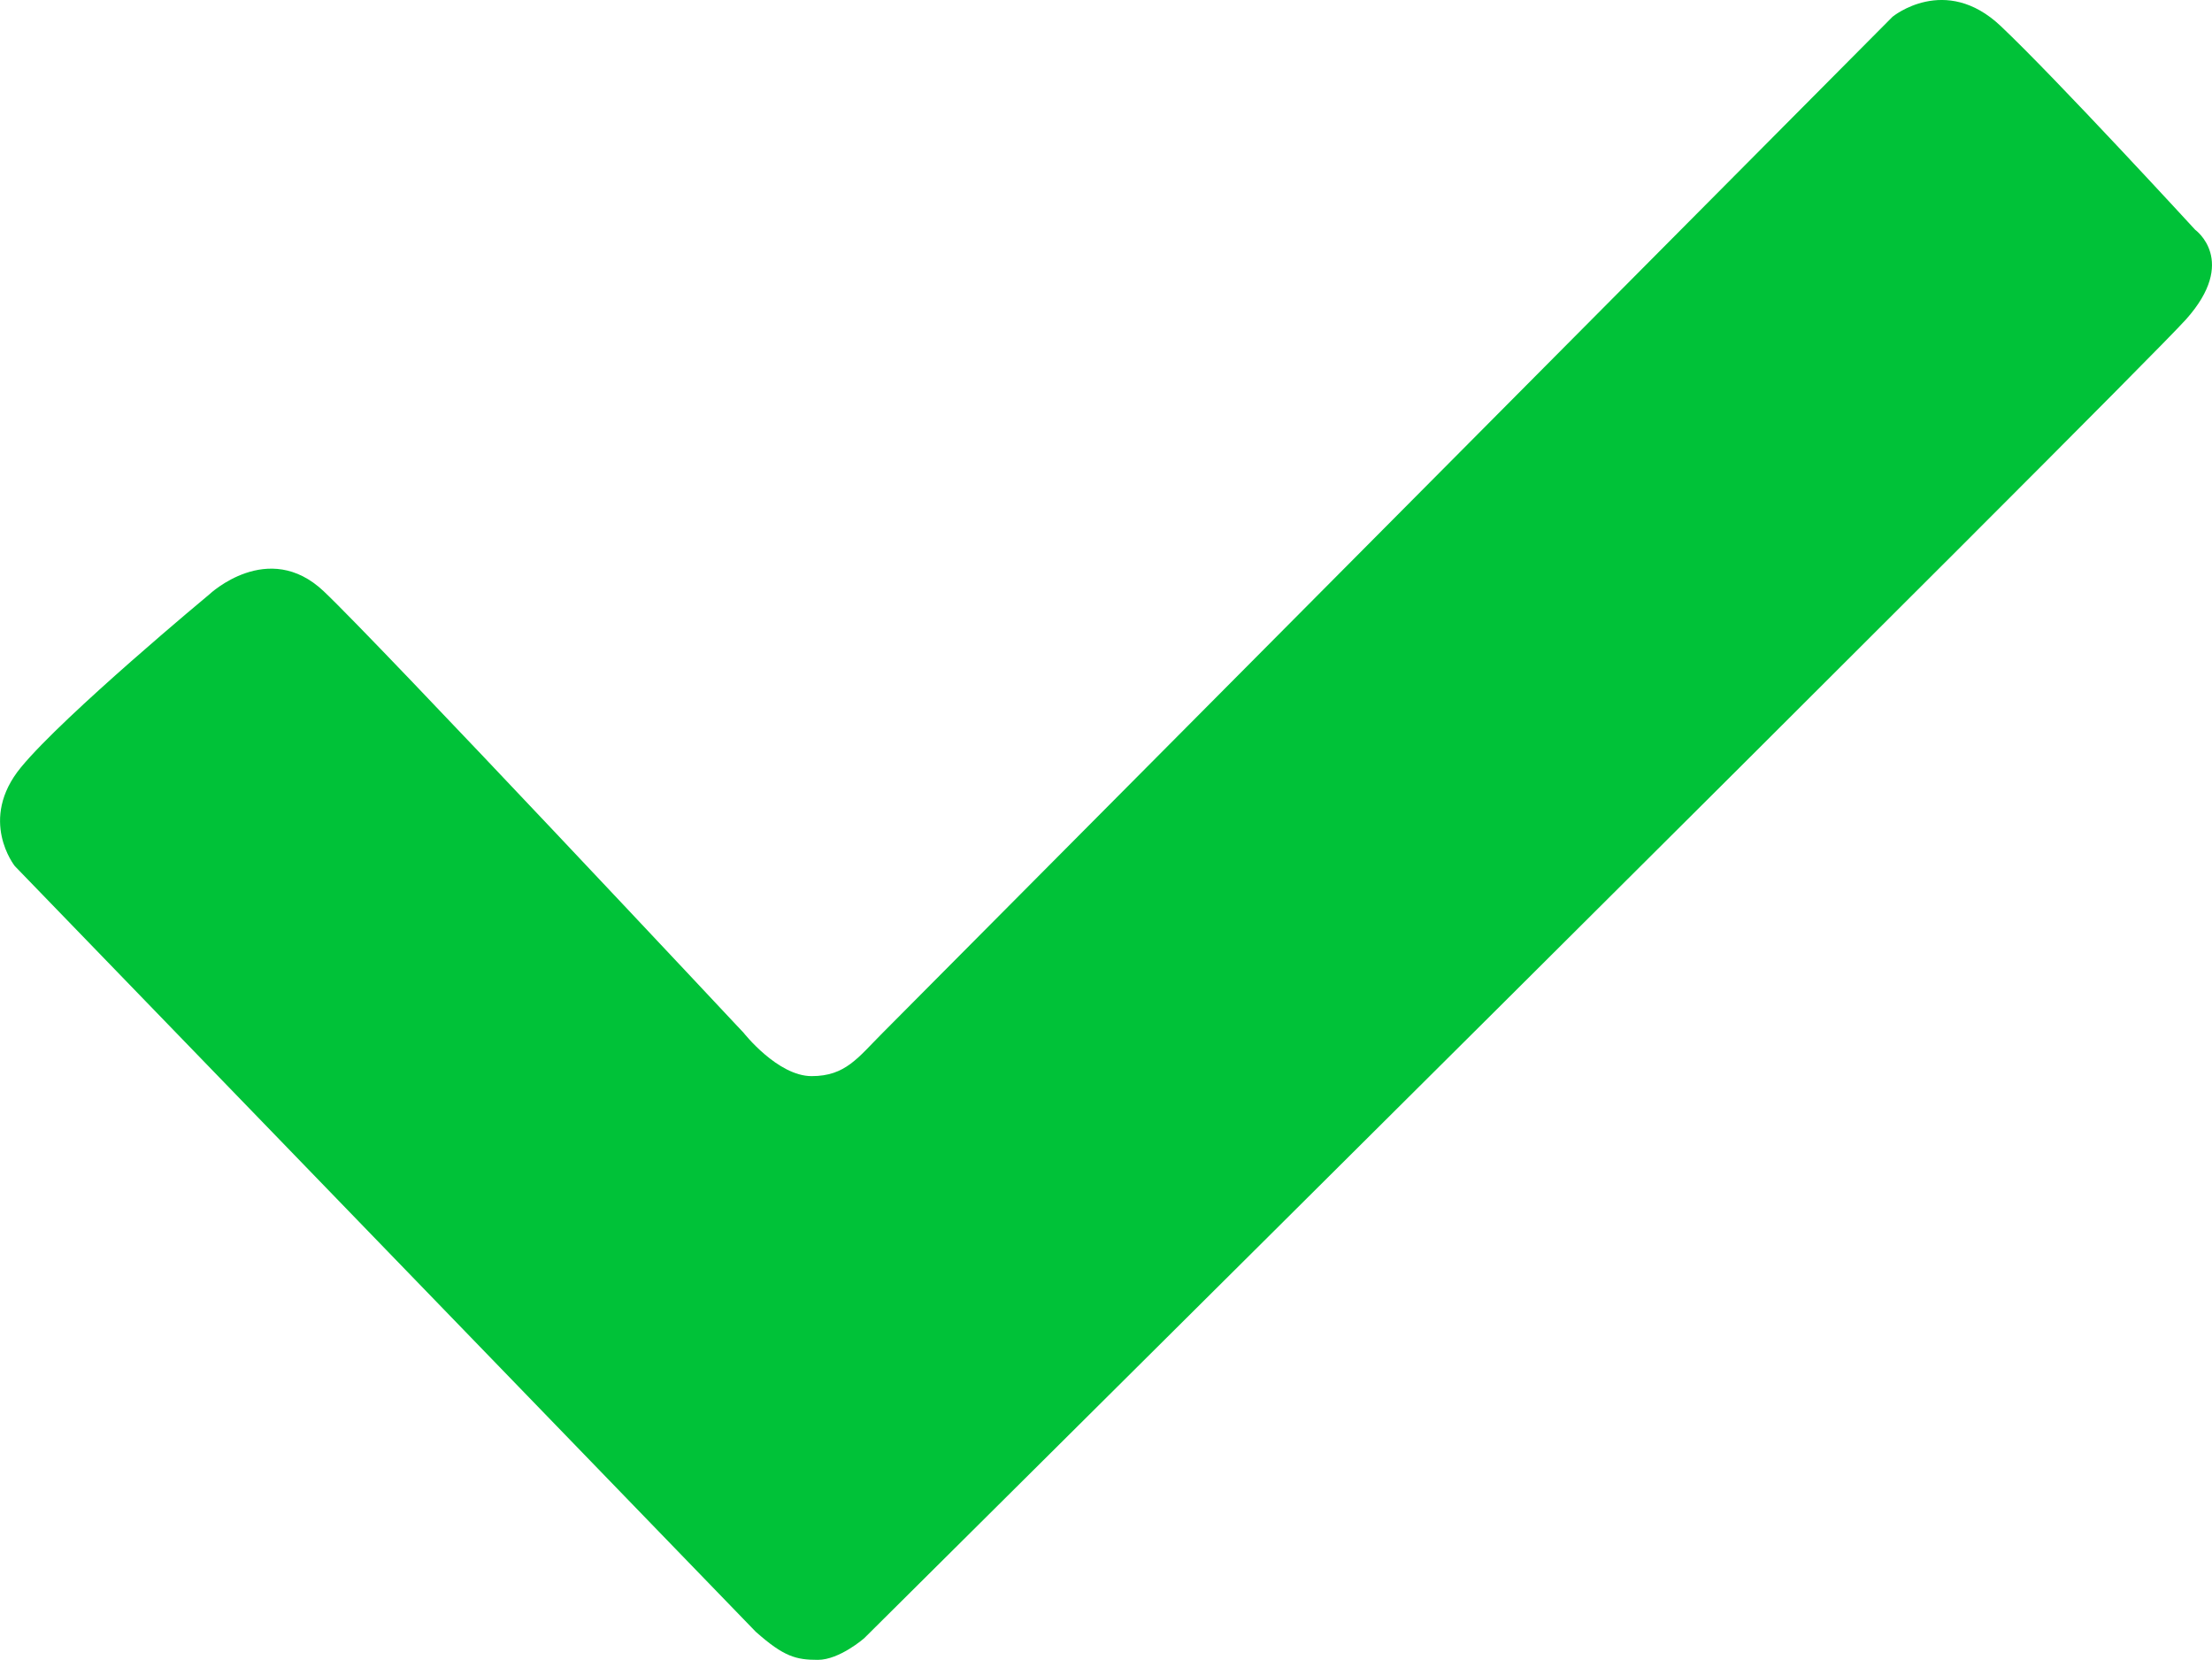 <svg xmlns:svg="http://www.w3.org/2000/svg" xmlns="http://www.w3.org/2000/svg" width="209.73" height="157.37" viewBox="0 0 743.12 557.62" id="svg4168" version="1.1">
  <defs id="defs4170"/>
  <g id="layer1" transform="translate(-0.824,-2.235)">
    <path d="M254.81 550.51 5.79 293.19c0 0-12.45-15.56 2.08-33.2 14.53-17.64 63.29-58.1 63.29-58.1 0 0 19.71-18.68 38.39-1.04 18.68 17.64 141.11 148.37 141.11 148.37 0 0 11.41 14.53 22.83 14.53 11.41 0 15.56-6.23 23.86-14.53 8.3-8.3 339.29-341.36 339.29-341.36 0 0 17.64-14.53 36.32 3.11 18.68 17.64 65.37 68.48 65.37 68.48 0 0 14.53 10.38-3.11 30.09-17.64 19.71-444.08 443.05-444.08 443.05 0 0-8.3 7.26-15.56 7.26-7.26 0-11.41-1.04-20.75-9.34z" id="path3357" style="fill-rule:evenodd;fill:#00c238"/>
  </g>
</svg>
